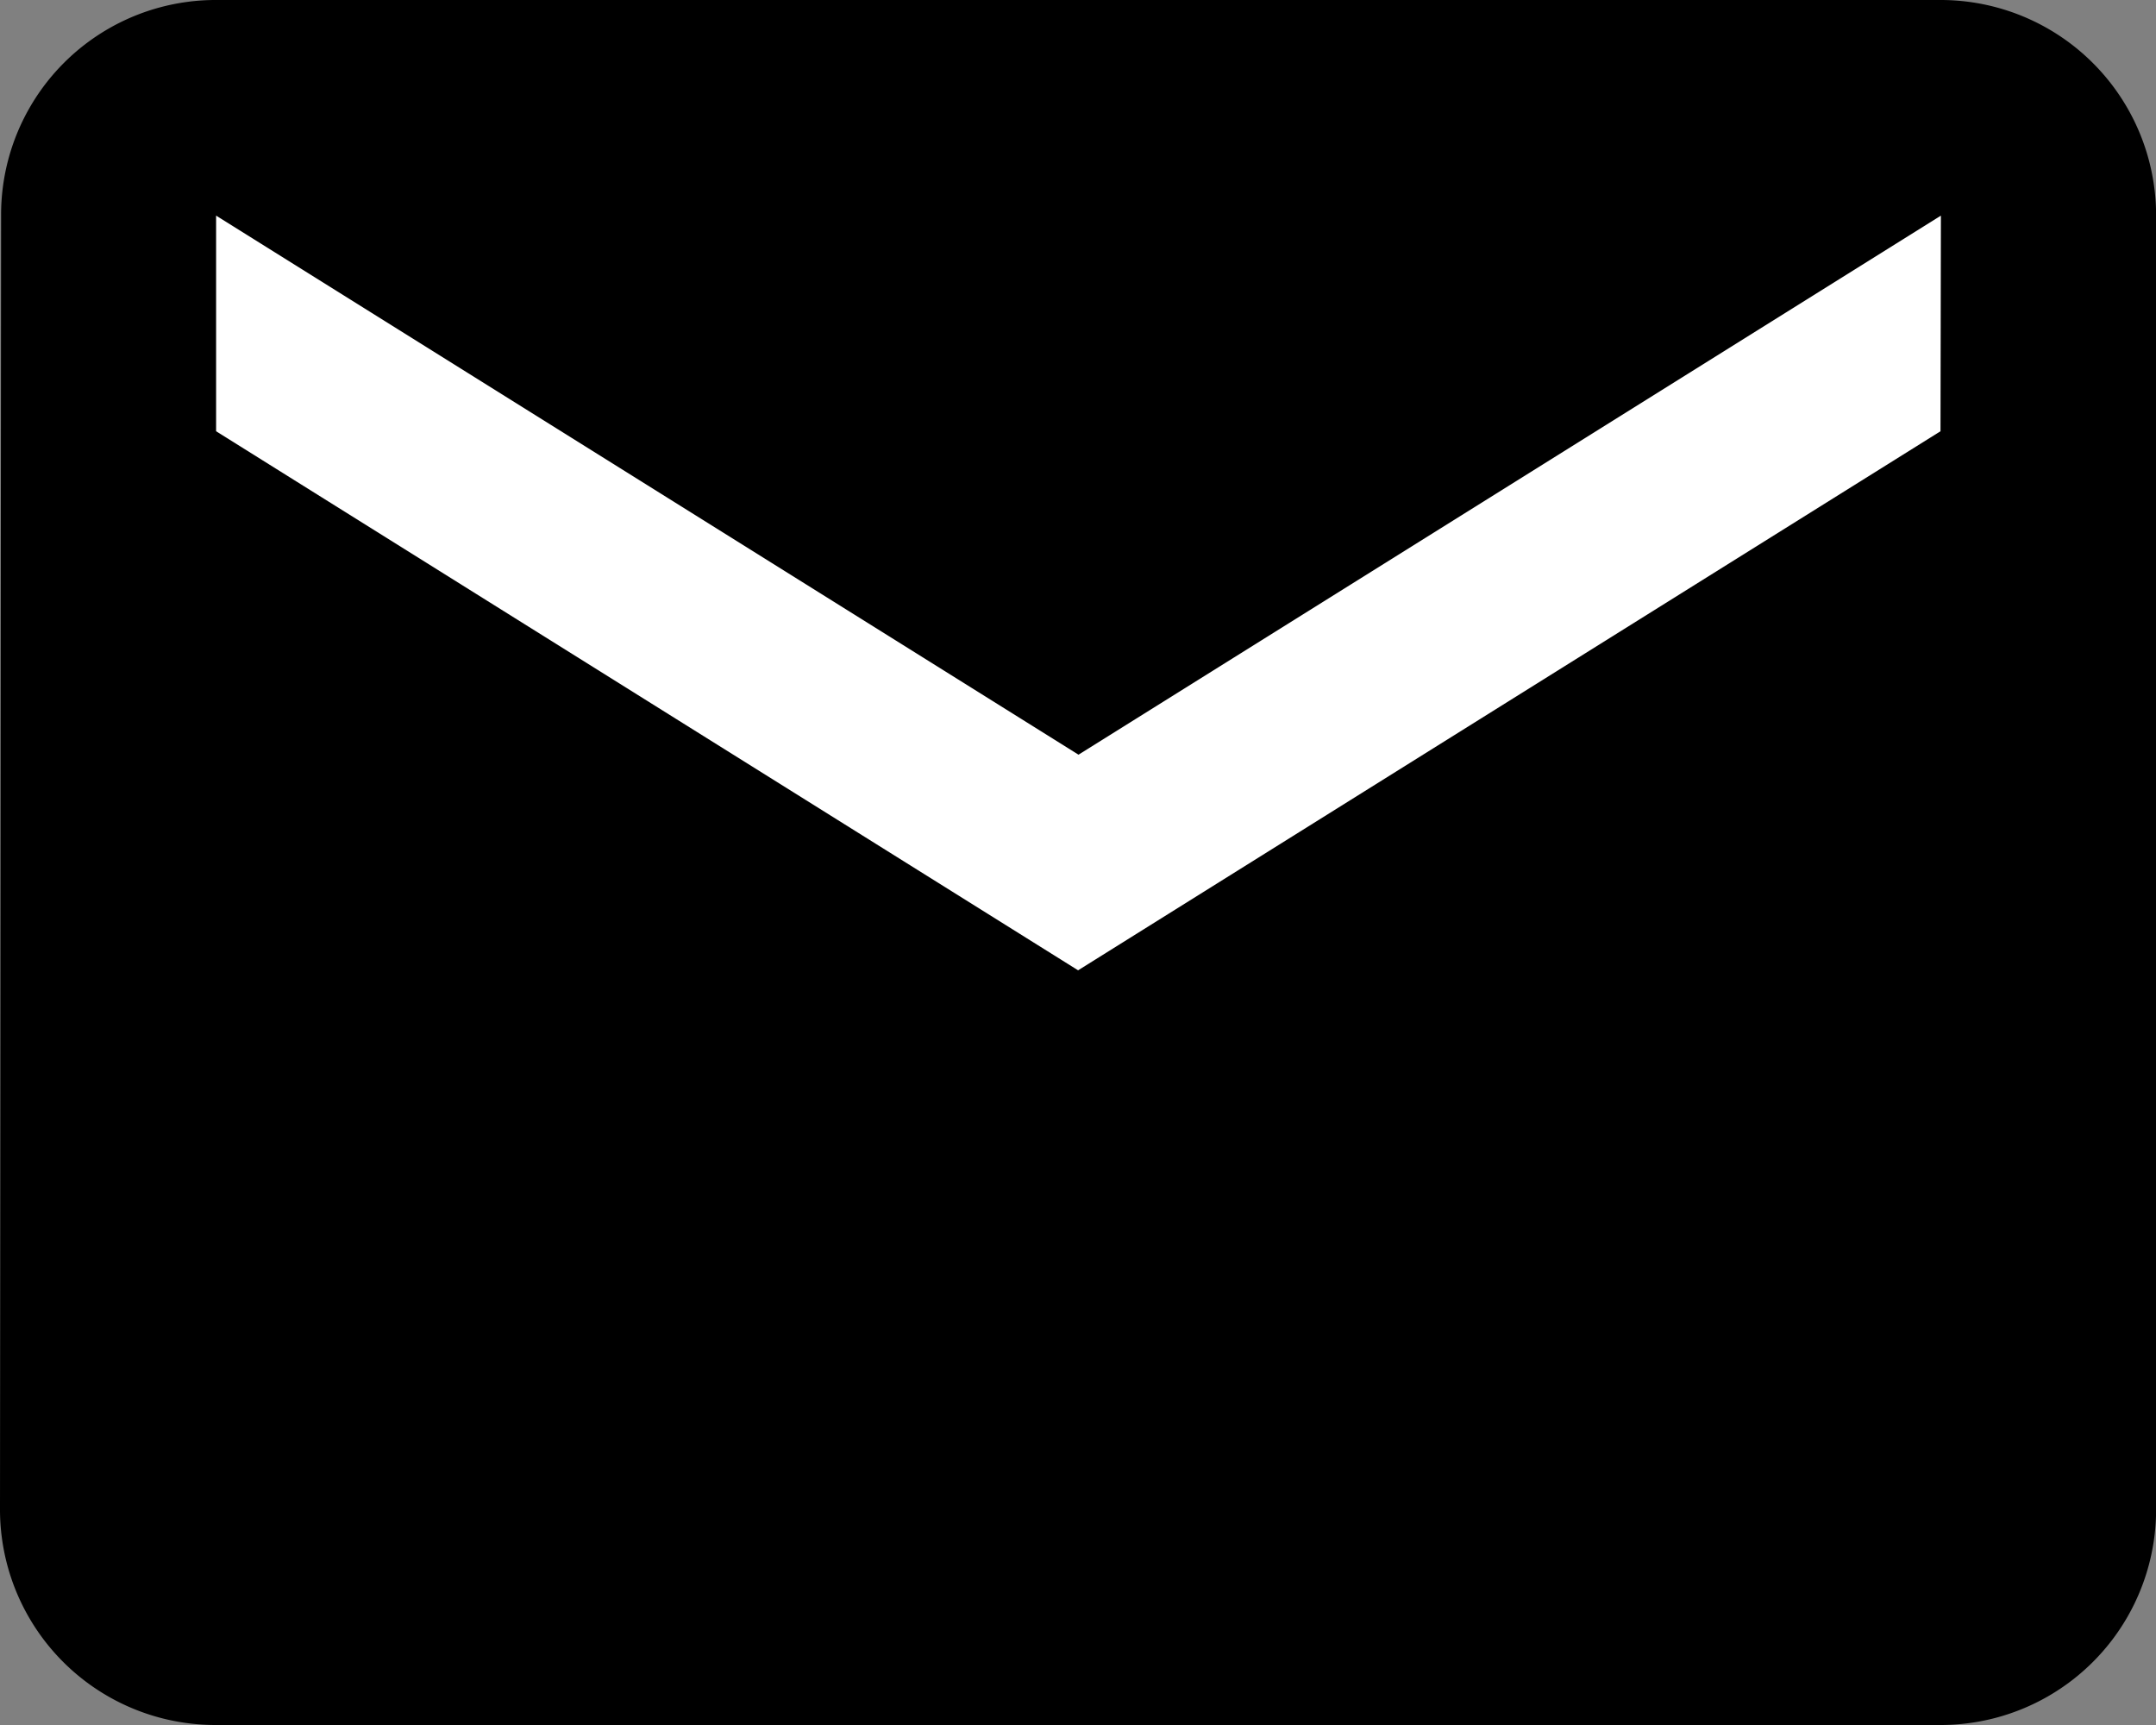 <svg xmlns="http://www.w3.org/2000/svg" width="21.54" height="17.232" viewBox="0 0 21.54 17.232">
  <rect x="0" y="0" width="21.54" height="17.232" fill="#808080" stroke="none"/>
  <g id="グループ_139" data-name="グループ 139" transform="translate(-720.434 -8377)">
    <rect id="長方形_84" data-name="長方形 84" width="20" height="9" transform="translate(721 8379)" fill="#fff"/>
    <path id="Icon_metro-mail" data-name="Icon metro-mail" d="M24.528,7.712H7.3A2.144,2.144,0,0,0,5.152,9.866L5.141,22.79A2.153,2.153,0,0,0,7.3,24.944H24.528a2.153,2.153,0,0,0,2.154-2.154V9.866a2.153,2.153,0,0,0-2.154-2.154Zm0,4.308-8.616,5.385L7.3,12.02V9.866l8.616,5.385,8.616-5.385Z" transform="translate(715.293 8369.288)"/>
  </g>
</svg>
